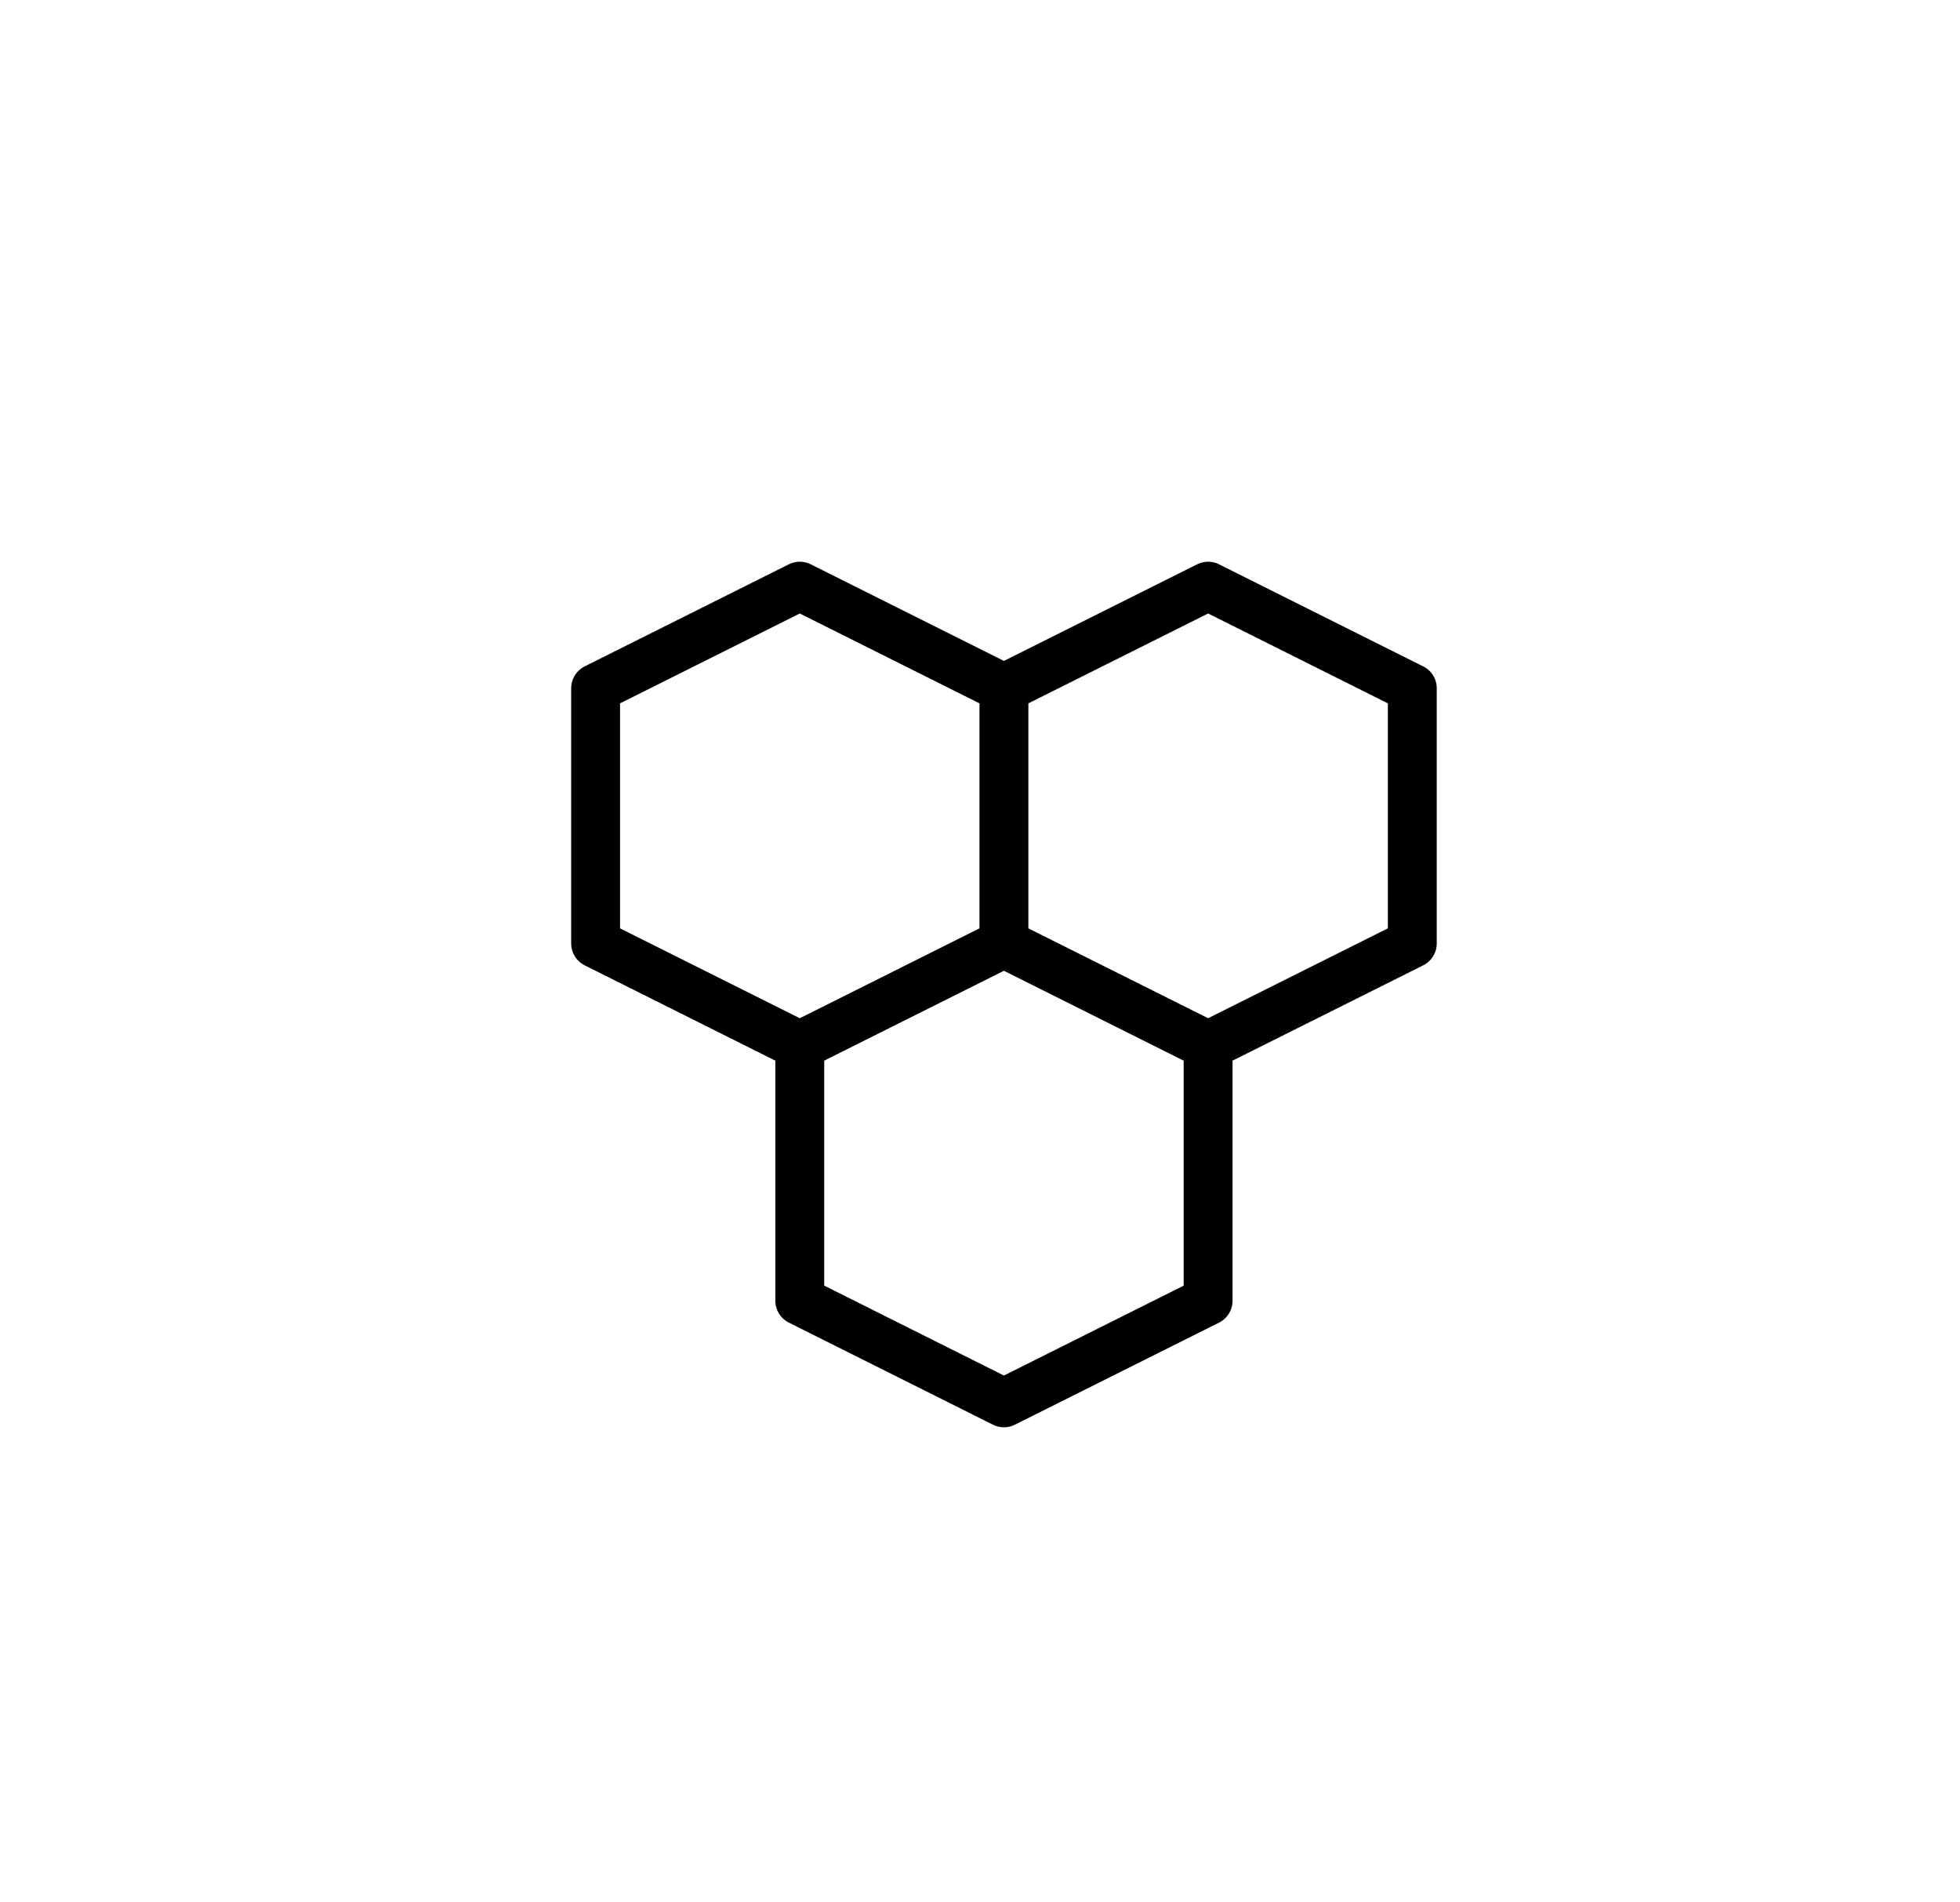 <svg width="34" height="33" viewBox="0 0 34 33" fill="none" xmlns="http://www.w3.org/2000/svg">
<g filter="url(#filter0_d_1_285)">
<ellipse cx="17" cy="16" rx="15" ry="15" fill="white"/>
</g>
<path d="M13.874 18.137L10.332 16.366V11.939L13.874 10.168L17.415 11.939M13.874 18.137L17.415 16.366M13.874 18.137V22.564L17.415 24.335L20.957 22.564V18.137M17.415 16.366V11.939M17.415 16.366L20.957 18.137M17.415 11.939L20.957 10.168L24.499 11.939V16.366L20.957 18.137" stroke="black" stroke-width="0.848" stroke-linecap="round" stroke-linejoin="round"/>
<defs>
<filter id="filter0_d_1_285" x="0.869" y="0.434" width="32.262" height="32.262" filterUnits="userSpaceOnUse" color-interpolation-filters="sRGB">
<feFlood flood-opacity="0" result="BackgroundImageFix"/>
<feColorMatrix in="SourceAlpha" type="matrix" values="0 0 0 0 0 0 0 0 0 0 0 0 0 0 0 0 0 0 127 0" result="hardAlpha"/>
<feOffset dy="0.566"/>
<feGaussianBlur stdDeviation="0.566"/>
<feComposite in2="hardAlpha" operator="out"/>
<feColorMatrix type="matrix" values="0 0 0 0 0 0 0 0 0 0 0 0 0 0 0 0 0 0 0.25 0"/>
<feBlend mode="normal" in2="BackgroundImageFix" result="effect1_dropShadow_1_285"/>
<feBlend mode="normal" in="SourceGraphic" in2="effect1_dropShadow_1_285" result="shape"/>
</filter>
</defs>
</svg>
